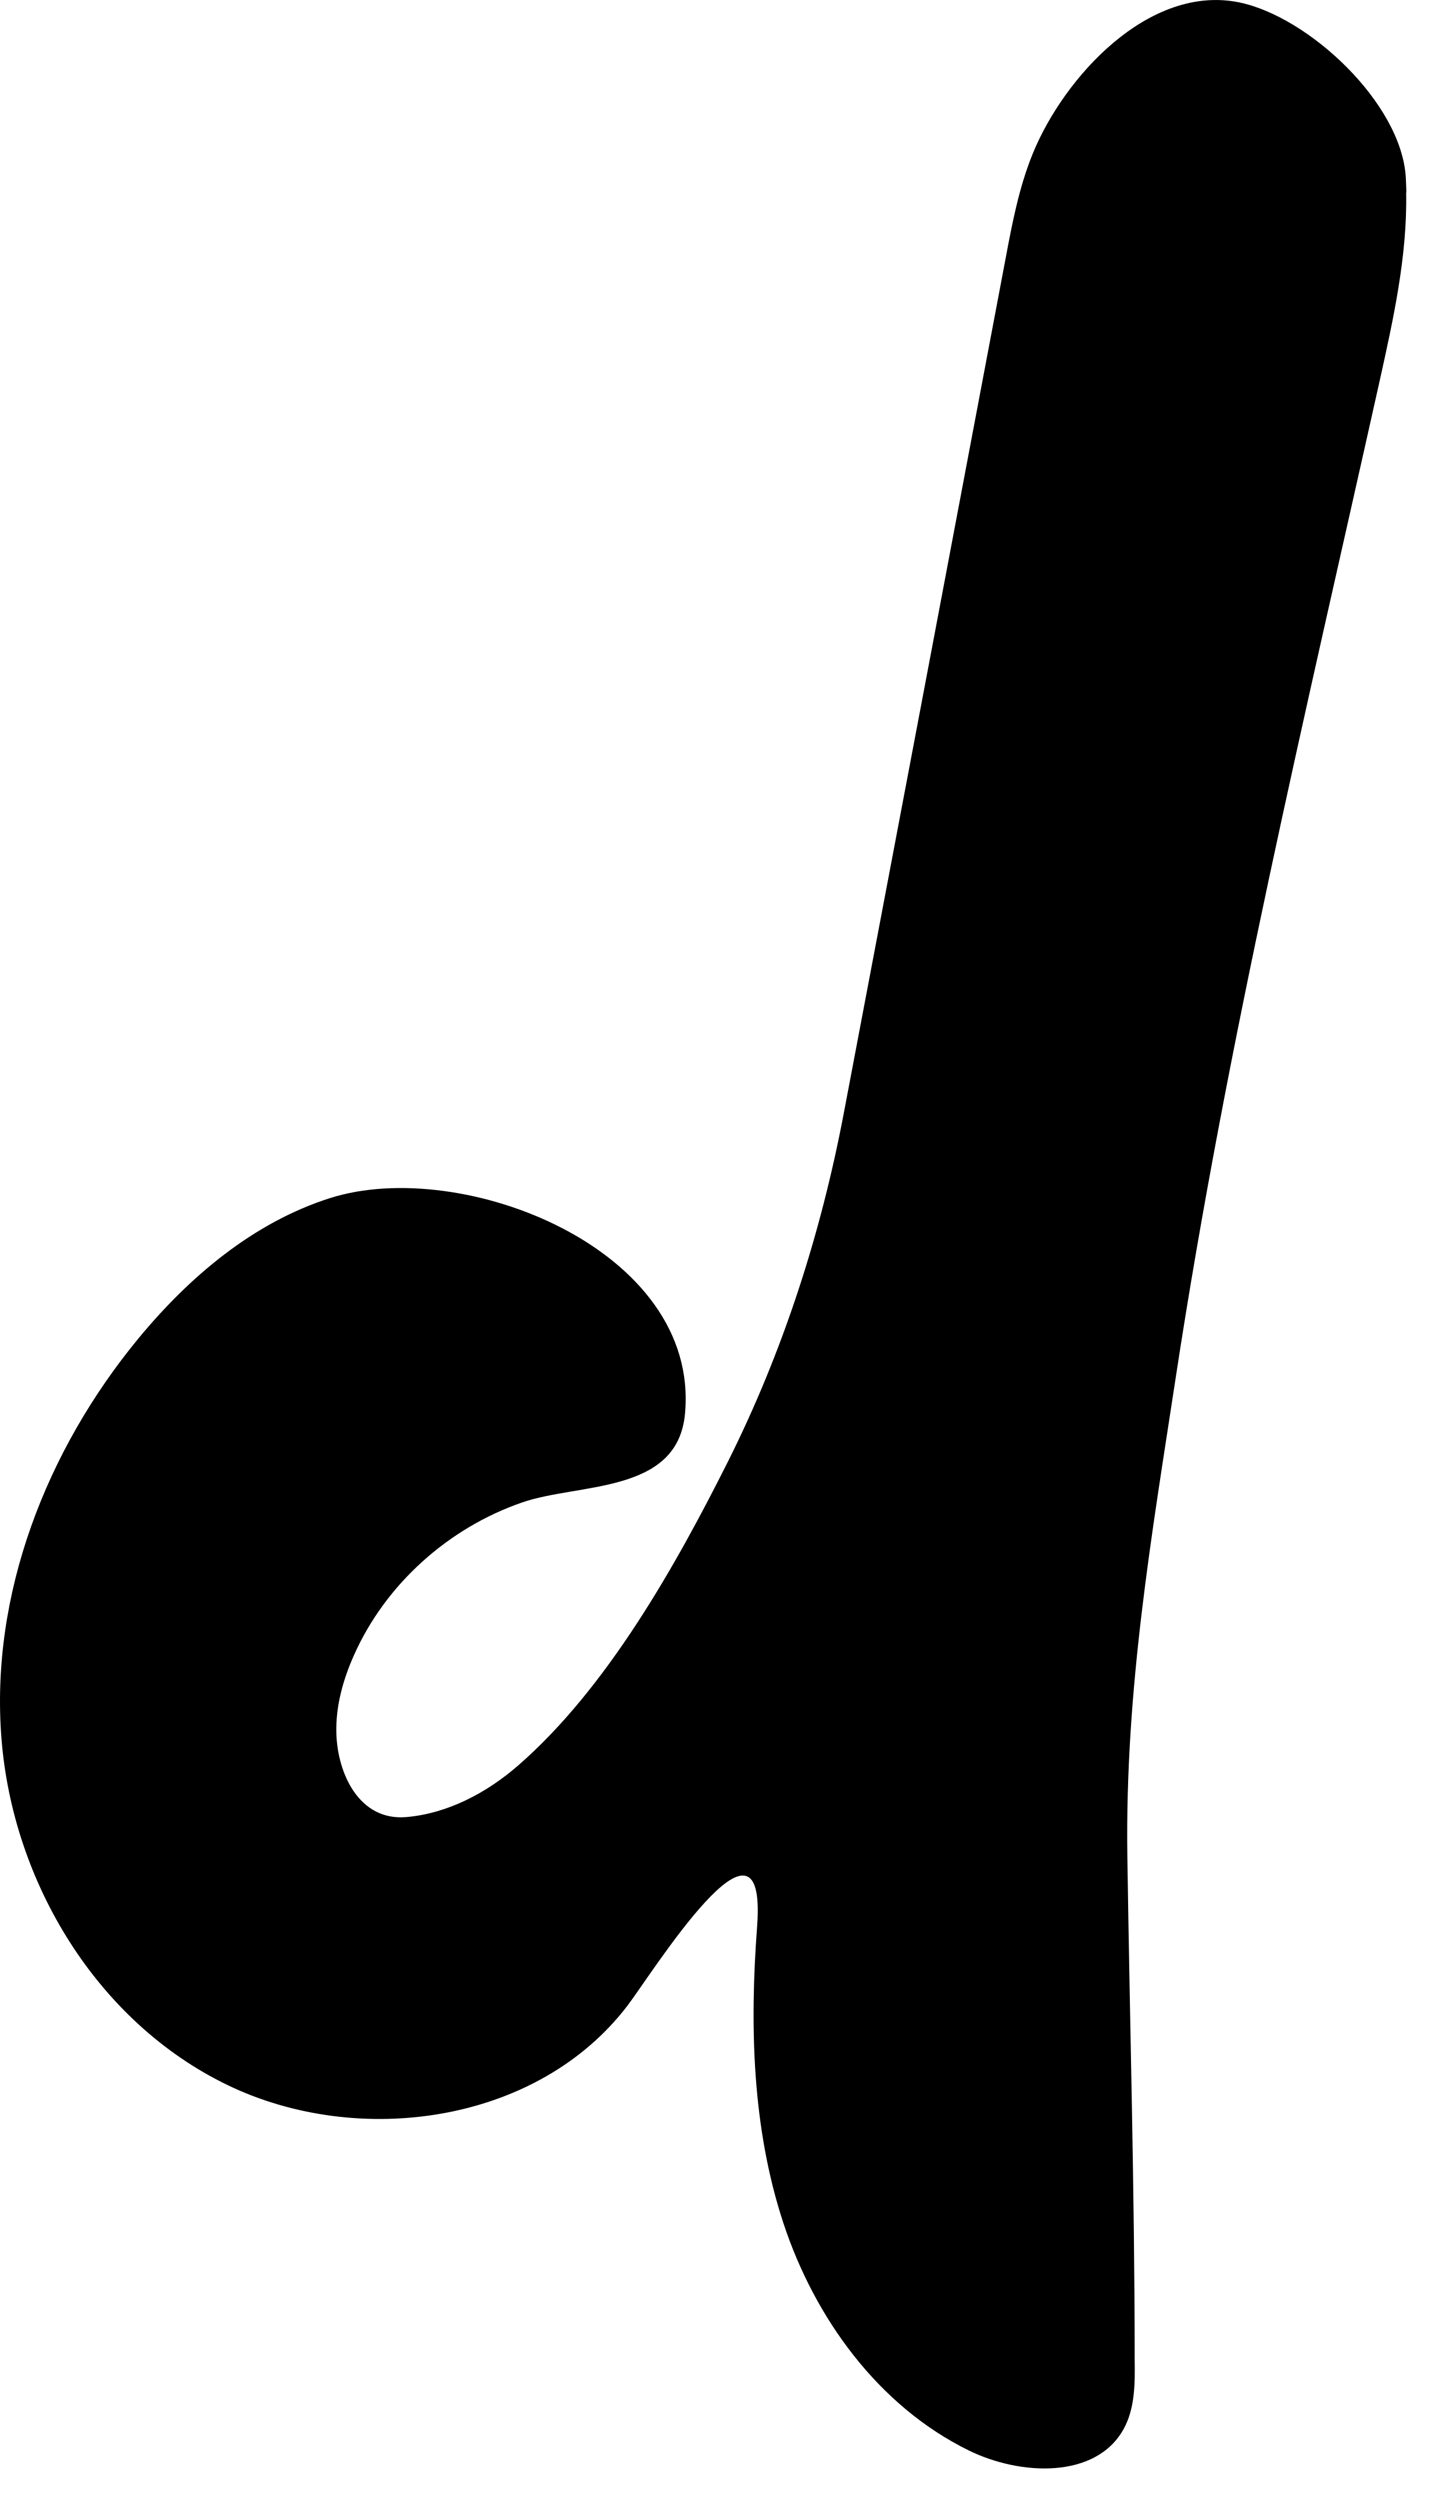 <?xml version="1.0" encoding="utf-8"?>
<svg xmlns="http://www.w3.org/2000/svg" fill="none" height="100%" overflow="visible" preserveAspectRatio="none" style="display: block;" viewBox="0 0 25 43" width="100%">
<path clip-rule="evenodd" d="M24.197 3.311C24.197 3.225 24.191 3.139 24.188 3.053C24.113 1.772 22.516 0.286 21.321 0.041C19.771 -0.276 18.306 1.322 17.767 2.648C17.533 3.225 17.416 3.837 17.302 4.447C16.377 9.347 15.448 14.245 14.519 19.142C14.126 21.216 13.476 23.238 12.529 25.131C11.63 26.922 10.447 29.035 8.912 30.369C8.373 30.837 7.705 31.192 6.989 31.254C6.177 31.322 5.805 30.502 5.787 29.807C5.775 29.348 5.901 28.893 6.09 28.47C6.632 27.25 7.714 26.28 8.984 25.842C9.961 25.504 11.66 25.703 11.786 24.315C12.047 21.486 7.95 19.885 5.679 20.607C4.358 21.027 3.255 21.962 2.377 23.027C0.795 24.948 -0.17 27.428 0.025 29.899C0.217 32.37 1.667 34.779 3.917 35.864C6.174 36.953 9.248 36.524 10.794 34.5C11.217 33.947 13.203 30.748 13.027 33.13C12.898 34.844 12.94 36.601 13.479 38.238C14.018 39.871 15.112 41.383 16.667 42.147C17.557 42.585 18.86 42.641 19.334 41.777C19.529 41.422 19.529 40.996 19.523 40.59C19.523 37.705 19.439 34.817 19.397 31.935C19.355 29.049 19.816 26.41 20.23 23.69C21.108 17.926 22.468 12.25 23.736 6.56C23.973 5.491 24.215 4.405 24.194 3.313L24.197 3.311Z" fill="black" fill-rule="evenodd" id="Vector"/>
</svg>